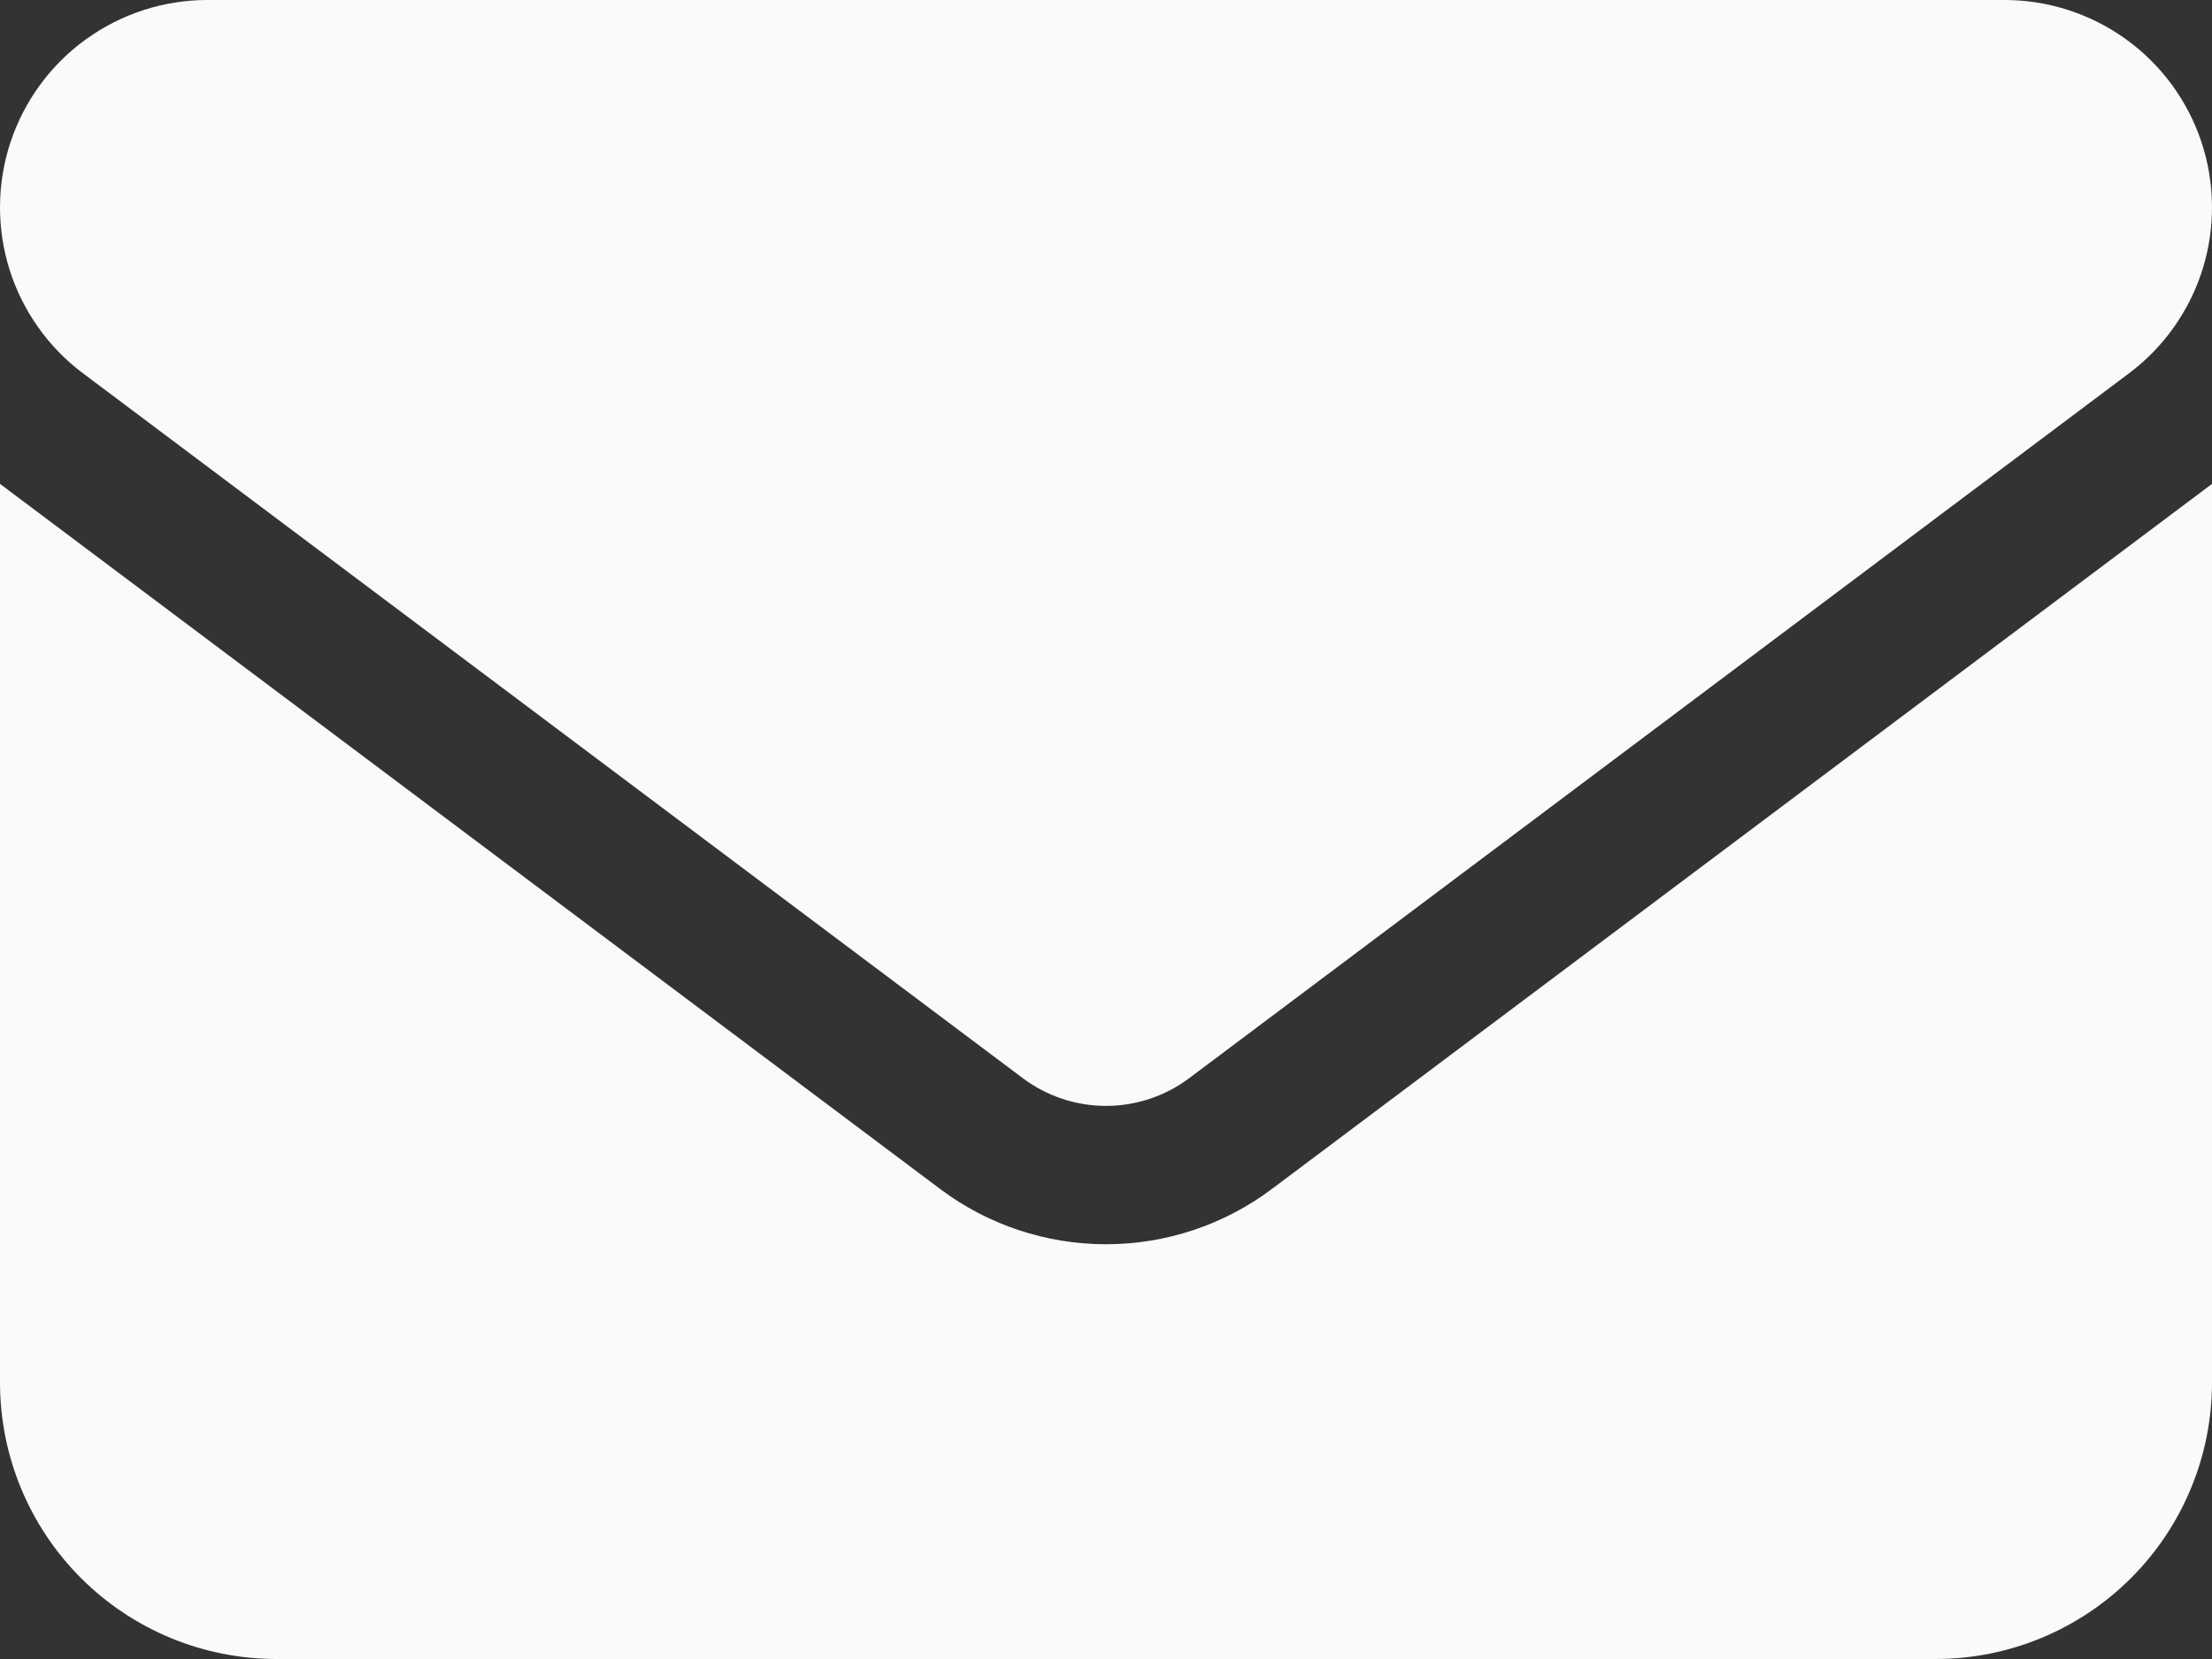 <svg viewBox="0 0 20 15" fill="none" xmlns="http://www.w3.org/2000/svg"><rect x="0" y="0" width="20" height="15" fill="#333333" stroke="none"/><path d="M1.875 0C1.481 0 1.098 0.124 0.779 0.354C0.459 0.584 0.221 0.909 0.096 1.282C-0.028 1.655 -0.032 2.058 0.085 2.434C0.203 2.81 0.435 3.139 0.75 3.375L9.25 9.75C9.467 9.912 9.73 9.999 10 9.999C10.27 9.999 10.533 9.912 10.75 9.75L19.25 3.375C19.565 3.139 19.797 2.81 19.915 2.434C20.032 2.058 20.028 1.655 19.904 1.282C19.779 0.909 19.541 0.584 19.221 0.354C18.902 0.124 18.518 0 18.125 0H1.875ZM1.33421e-08 4.375V12.5C1.33421e-08 13.163 0.263 13.799 0.732 14.268C1.201 14.737 1.837 15 2.5 15H17.5C18.163 15 18.799 14.737 19.268 14.268C19.737 13.799 20 13.163 20 12.5V4.375L11.5 10.75C11.067 11.075 10.541 11.25 10 11.25C9.459 11.25 8.933 11.075 8.5 10.75L1.33421e-08 4.375Z" fill="#FAFAFA"/></svg>
